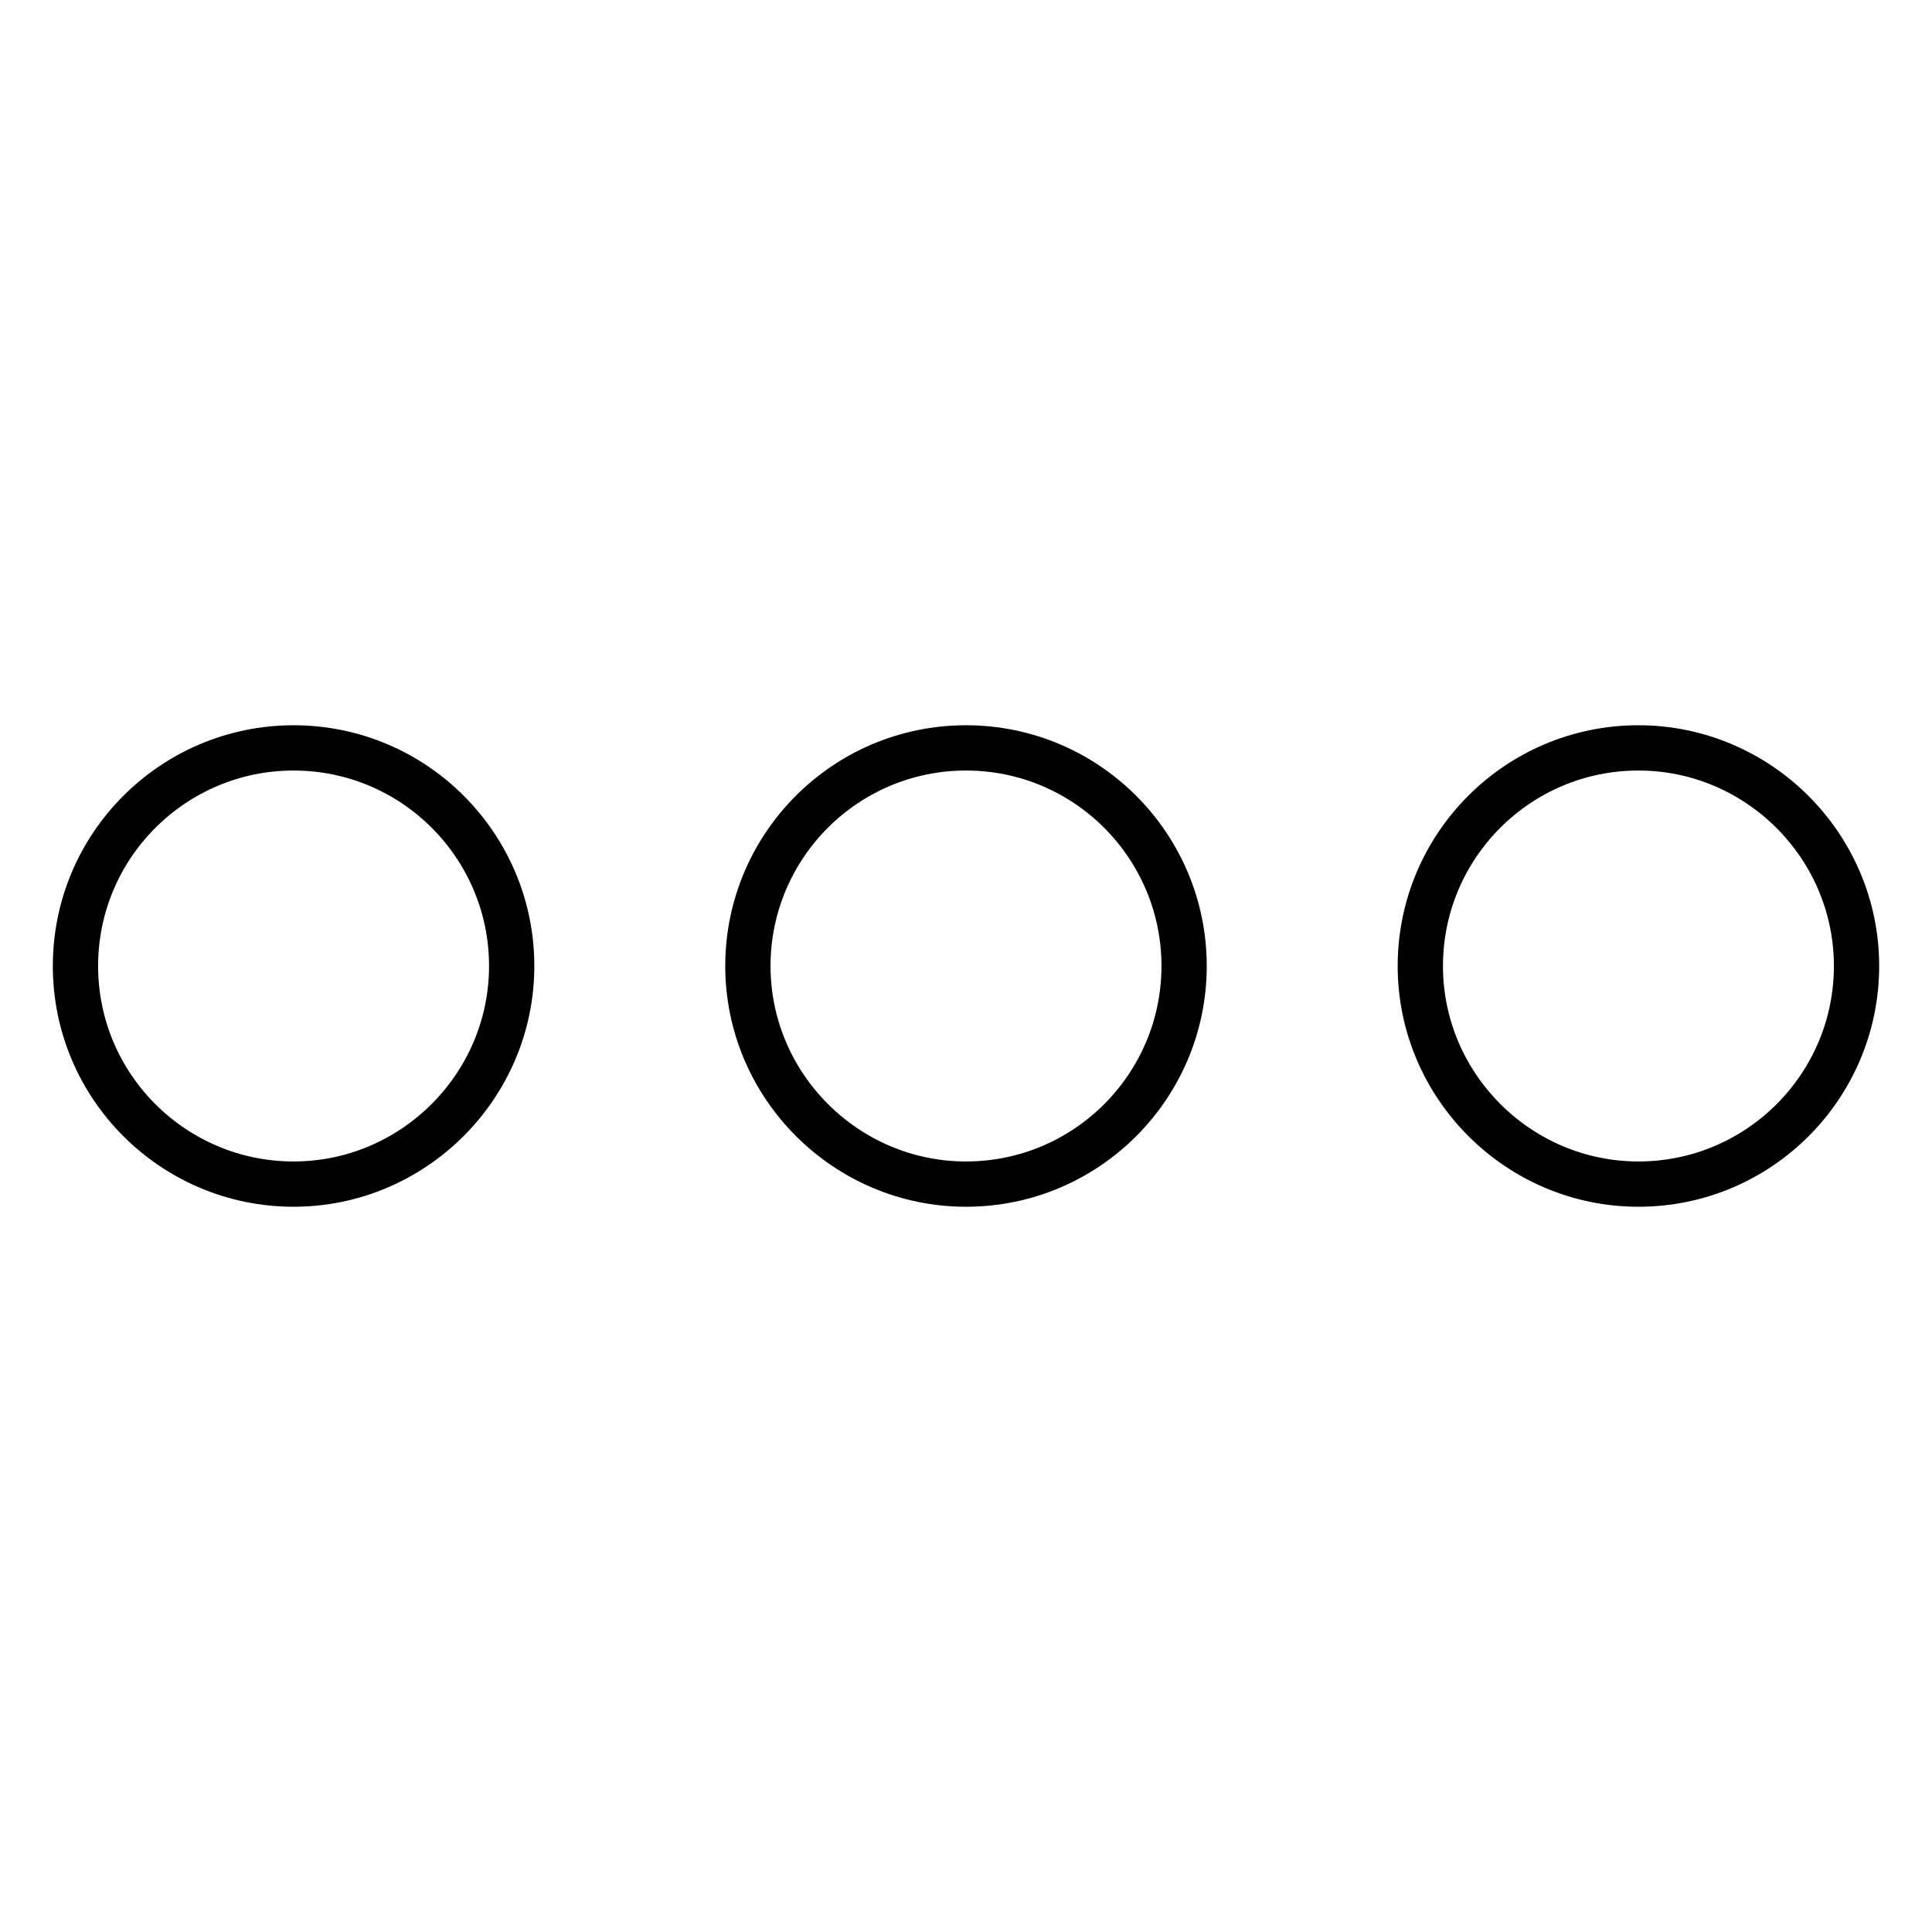 <?xml version="1.0" encoding="utf-8"?>
<!-- Svg Vector Icons : http://www.onlinewebfonts.com/icon -->
<!DOCTYPE svg PUBLIC "-//W3C//DTD SVG 1.1//EN" "http://www.w3.org/Graphics/SVG/1.1/DTD/svg11.dtd">
<svg version="1.1" xmlns="http://www.w3.org/2000/svg" xmlns:xlink="http://www.w3.org/1999/xlink" x="0px" y="0px" viewBox="0 0 256 256" enable-background="new 0 0 256 256" xml:space="preserve">
<g> <path stroke-width="6" fill-opacity="0" stroke="#000000"  d="M38.9,99.1C23,99.1,10,112,10,128s13,28.9,28.9,28.9s28.9-13,28.9-28.9S54.9,99.1,38.9,99.1z M128,99.1 c-16,0-28.9,13-28.9,28.9s13,28.9,28.9,28.9c16,0,28.9-13,28.9-28.9S144,99.1,128,99.1z M217.1,99.1c-16,0-28.9,13-28.9,28.9 s13,28.9,28.9,28.9c16,0,28.9-13,28.9-28.9S233,99.1,217.1,99.1z"/></g>
</svg>
